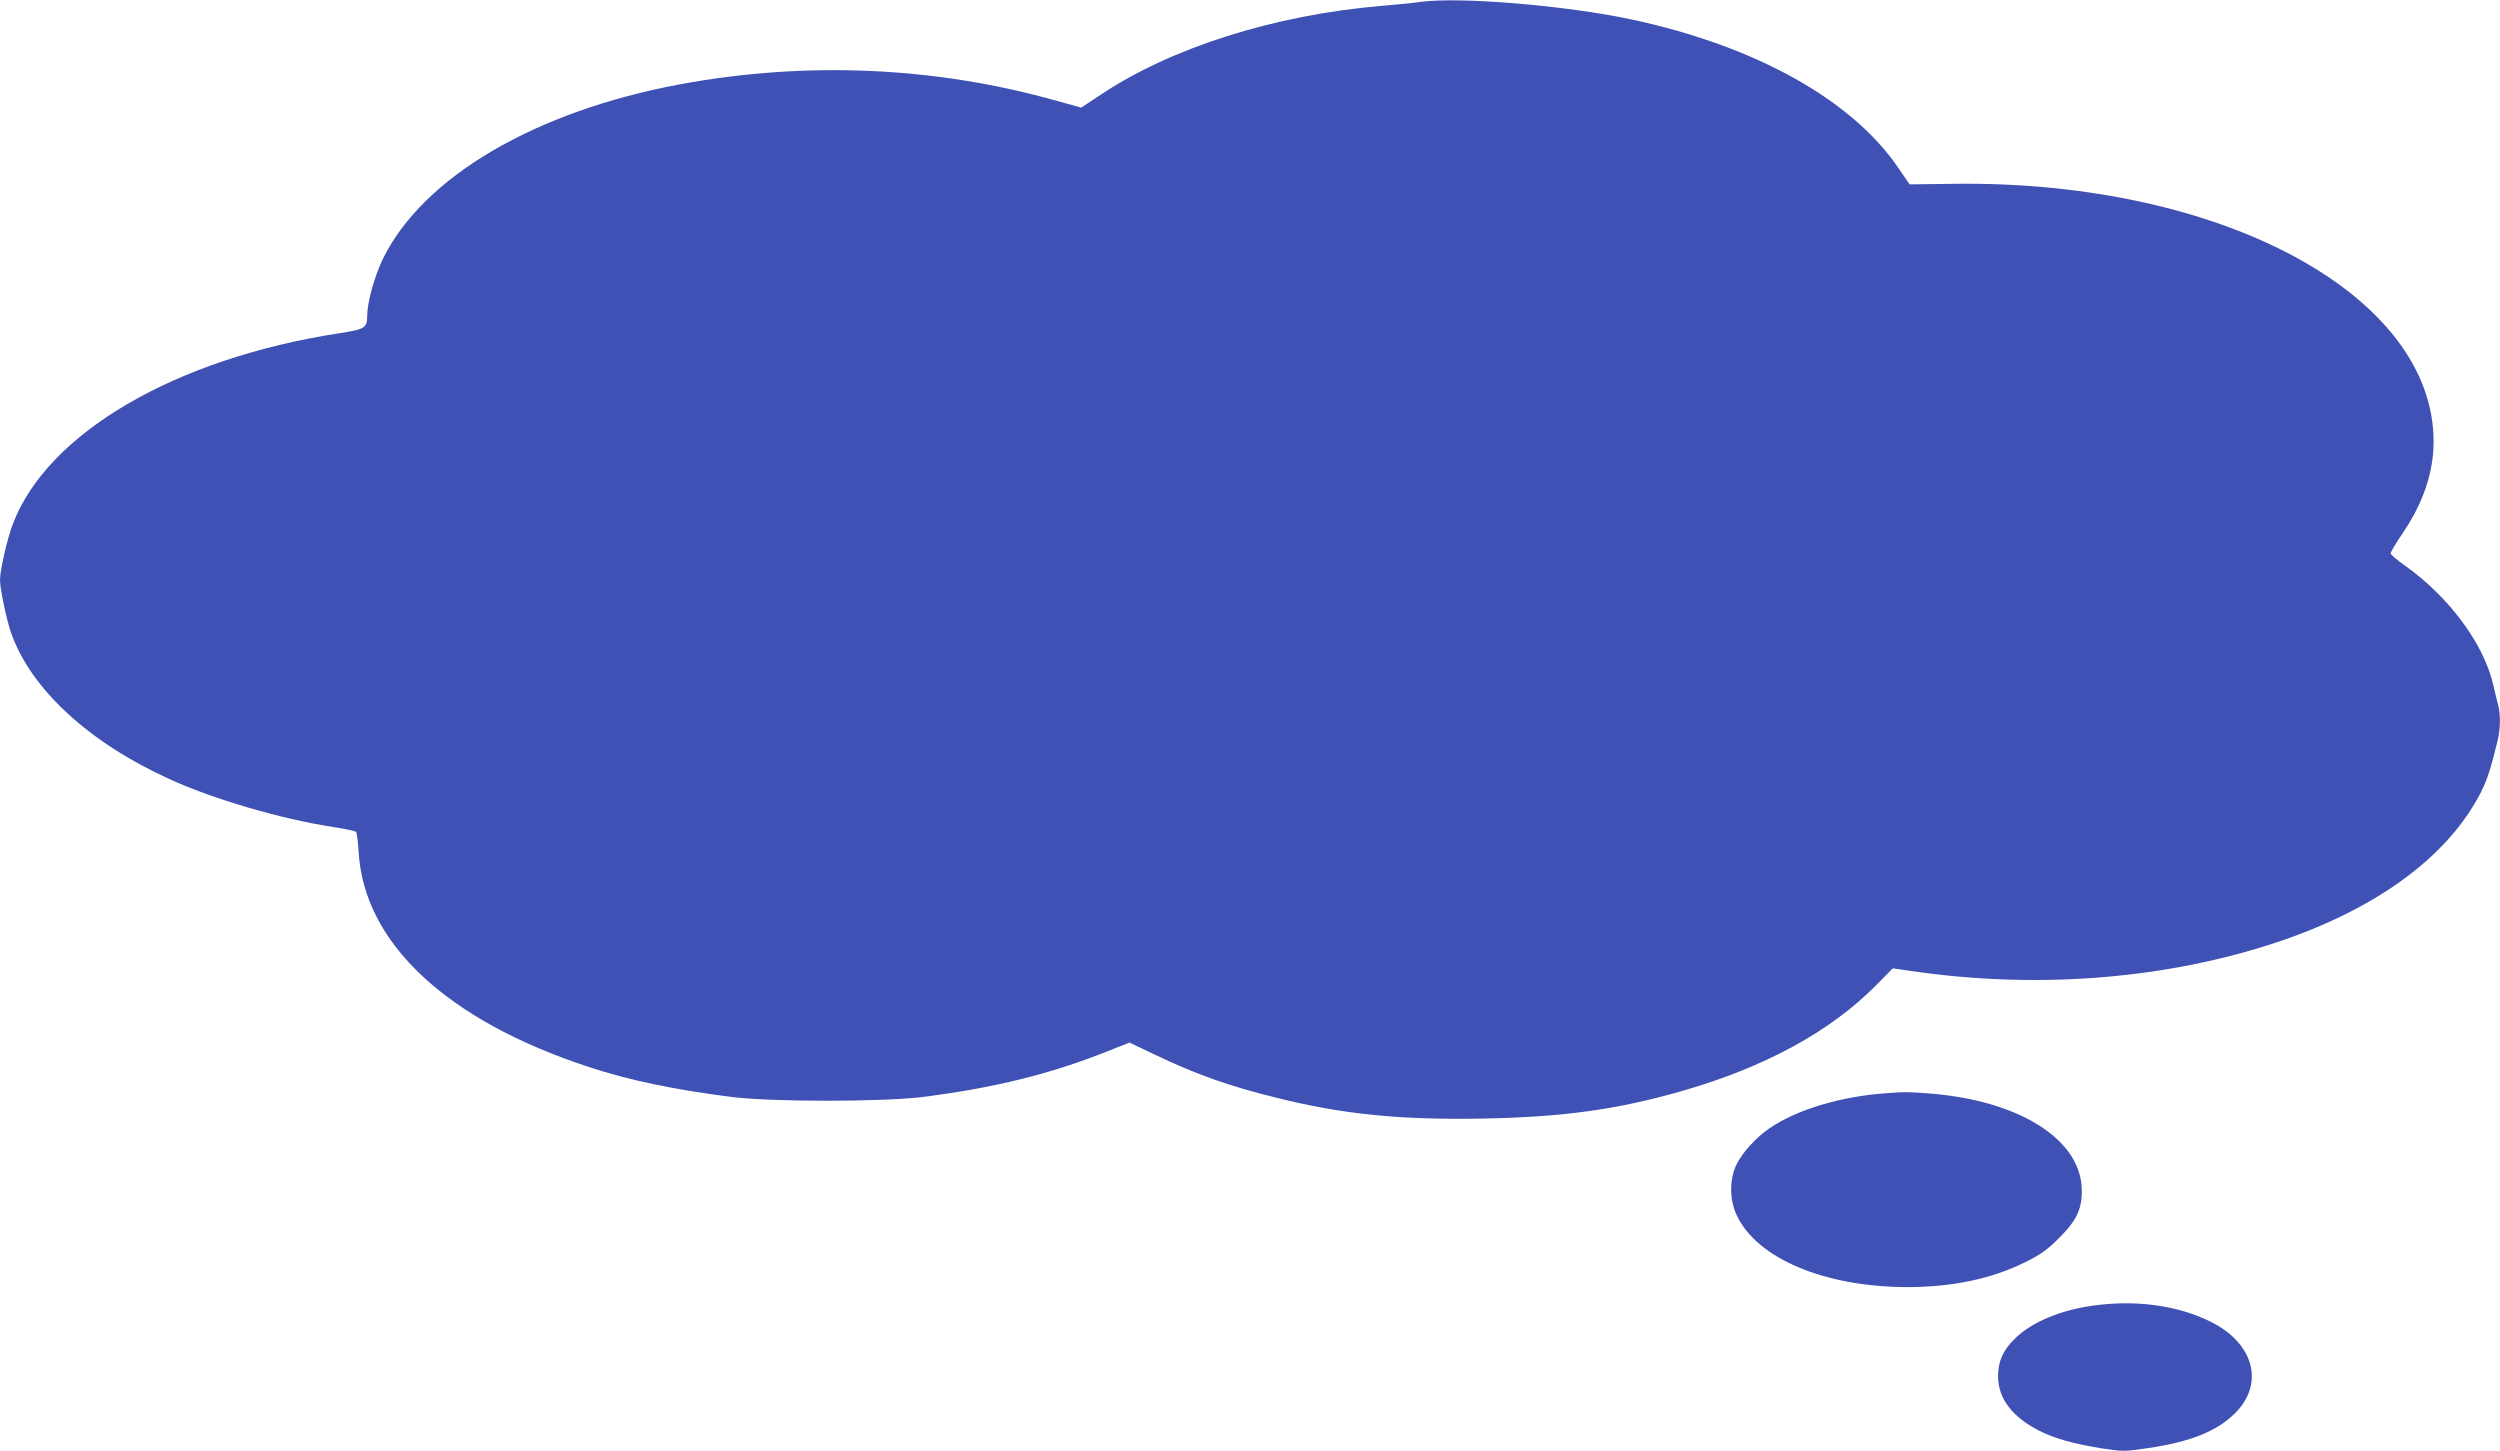 <?xml version="1.0" standalone="no"?>
<!DOCTYPE svg PUBLIC "-//W3C//DTD SVG 20010904//EN"
 "http://www.w3.org/TR/2001/REC-SVG-20010904/DTD/svg10.dtd">
<svg version="1.0" xmlns="http://www.w3.org/2000/svg"
 width="1280pt" height="743pt" viewBox="0 0 1280 743"
 preserveAspectRatio="xMidYMid meet">
<g transform="translate(0,743) scale(0.1,-0.1)"
fill="#3f51b5" stroke="none">
<path d="M7270 7420 c-30 -5 -118 -13 -195 -20 -549 -46 -1079 -214 -1441
-456 l-98 -65 -145 40 c-611 170 -1267 198 -1906 80 -745 -138 -1319 -475
-1525 -895 -42 -87 -80 -223 -80 -290 0 -62 -12 -70 -135 -89 -845 -128 -1504
-512 -1680 -980 -29 -77 -65 -234 -65 -285 0 -44 32 -196 55 -265 99 -289 396
-565 815 -755 223 -102 571 -204 840 -245 58 -9 108 -20 113 -24 4 -4 10 -49
13 -100 26 -468 450 -865 1179 -1104 205 -68 442 -117 735 -154 207 -25 763
-25 970 0 361 45 655 117 944 232 l119 47 126 -60 c210 -101 381 -162 624
-222 345 -86 637 -115 1064 -107 408 8 685 46 1018 142 421 121 755 303 988
538 l88 89 112 -16 c615 -88 1244 -42 1797 131 544 170 931 448 1104 790 32
65 49 118 85 266 13 58 14 127 2 176 -6 20 -17 68 -26 106 -49 211 -227 450
-454 611 -39 27 -70 54 -71 61 0 6 28 54 63 105 104 153 157 311 157 467 0
751 -1085 1336 -2449 1320 l-234 -3 -60 88 c-238 346 -727 619 -1357 755 -338
73 -891 119 -1090 91z"/>
<path d="M9660 1833 c-235 -16 -463 -85 -602 -181 -68 -47 -136 -122 -166
-182 -38 -77 -38 -181 0 -262 103 -221 449 -367 872 -368 230 0 433 42 606
128 75 37 111 62 171 122 96 95 123 157 117 265 -16 246 -322 437 -763 475
-117 10 -142 10 -235 3z"/>
<path d="M10715 745 c-166 -23 -312 -84 -397 -167 -63 -61 -87 -116 -88 -194
0 -114 72 -209 212 -280 80 -40 174 -66 321 -90 104 -16 115 -16 230 1 222 32
358 87 451 180 152 152 96 359 -128 469 -168 83 -382 112 -601 81z"/>
</g>
</svg>
